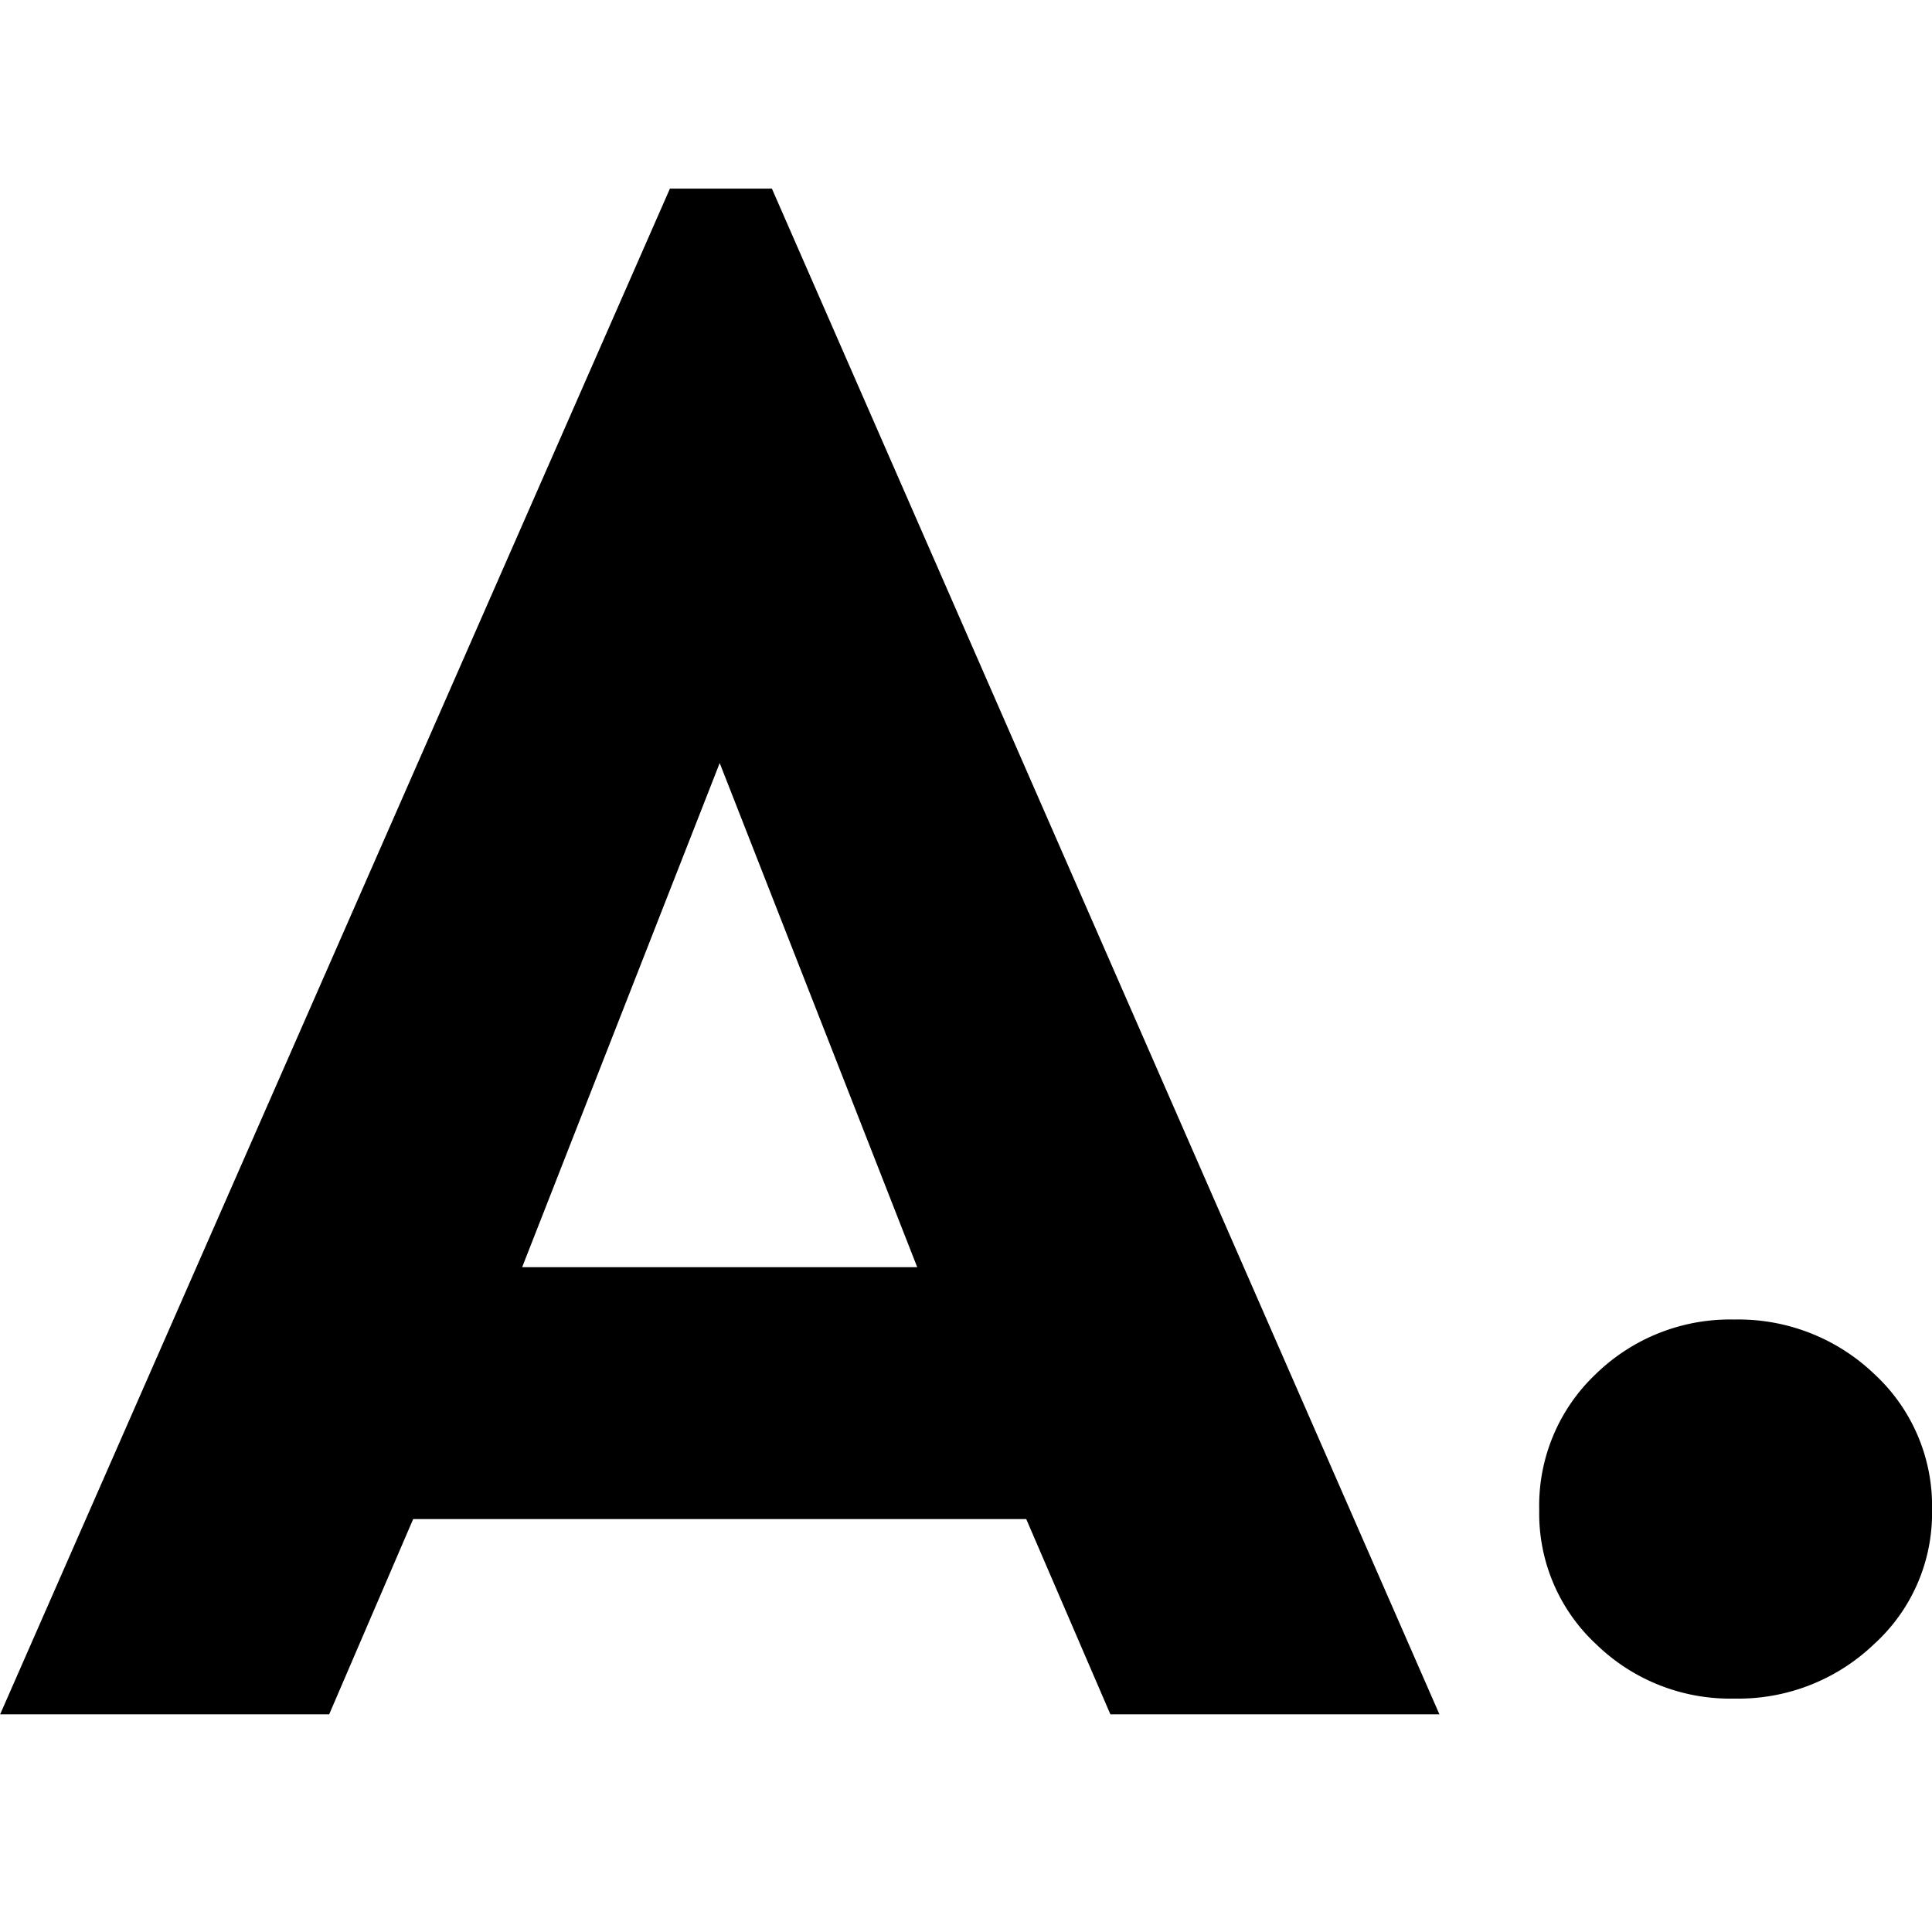 <?xml version="1.0" encoding="UTF-8"?> <svg xmlns="http://www.w3.org/2000/svg" xmlns:xlink="http://www.w3.org/1999/xlink" width="64" height="64" viewBox="0 0 64 64"><defs><clipPath id="clip-path"><rect id="Rectangle_579" data-name="Rectangle 579" width="64" height="64" transform="translate(521 21)" fill="none" stroke="#707070" stroke-width="1"></rect></clipPath></defs><g id="Mask_Group_165" data-name="Mask Group 165" transform="translate(-521 -21)" clip-path="url(#clip-path)"><g id="Group_4616" data-name="Group 4616" transform="translate(521 27.248)"><path id="Path_16244" data-name="Path 16244" d="M884.325,3772.462H864.017l-2.783,6.469h-10.9l22.188-50.542H875.9l22.113,50.542h-10.9Zm-10.154-25.044-6.544,16.7h13.087Z" transform="translate(-850.33 -3728.389)"></path><path id="Path_16245" data-name="Path 16245" d="M1086.23,3776.221a5.946,5.946,0,0,1,1.918,4.515,5.854,5.854,0,0,1-1.918,4.436,6.5,6.5,0,0,1-4.626,1.806,6.367,6.367,0,0,1-4.588-1.806,5.907,5.907,0,0,1-1.88-4.436,6,6,0,0,1,1.88-4.515,6.373,6.373,0,0,1,4.588-1.8A6.51,6.51,0,0,1,1086.23,3776.221Z" transform="translate(-1024.147 -3736.958)"></path></g></g></svg> 